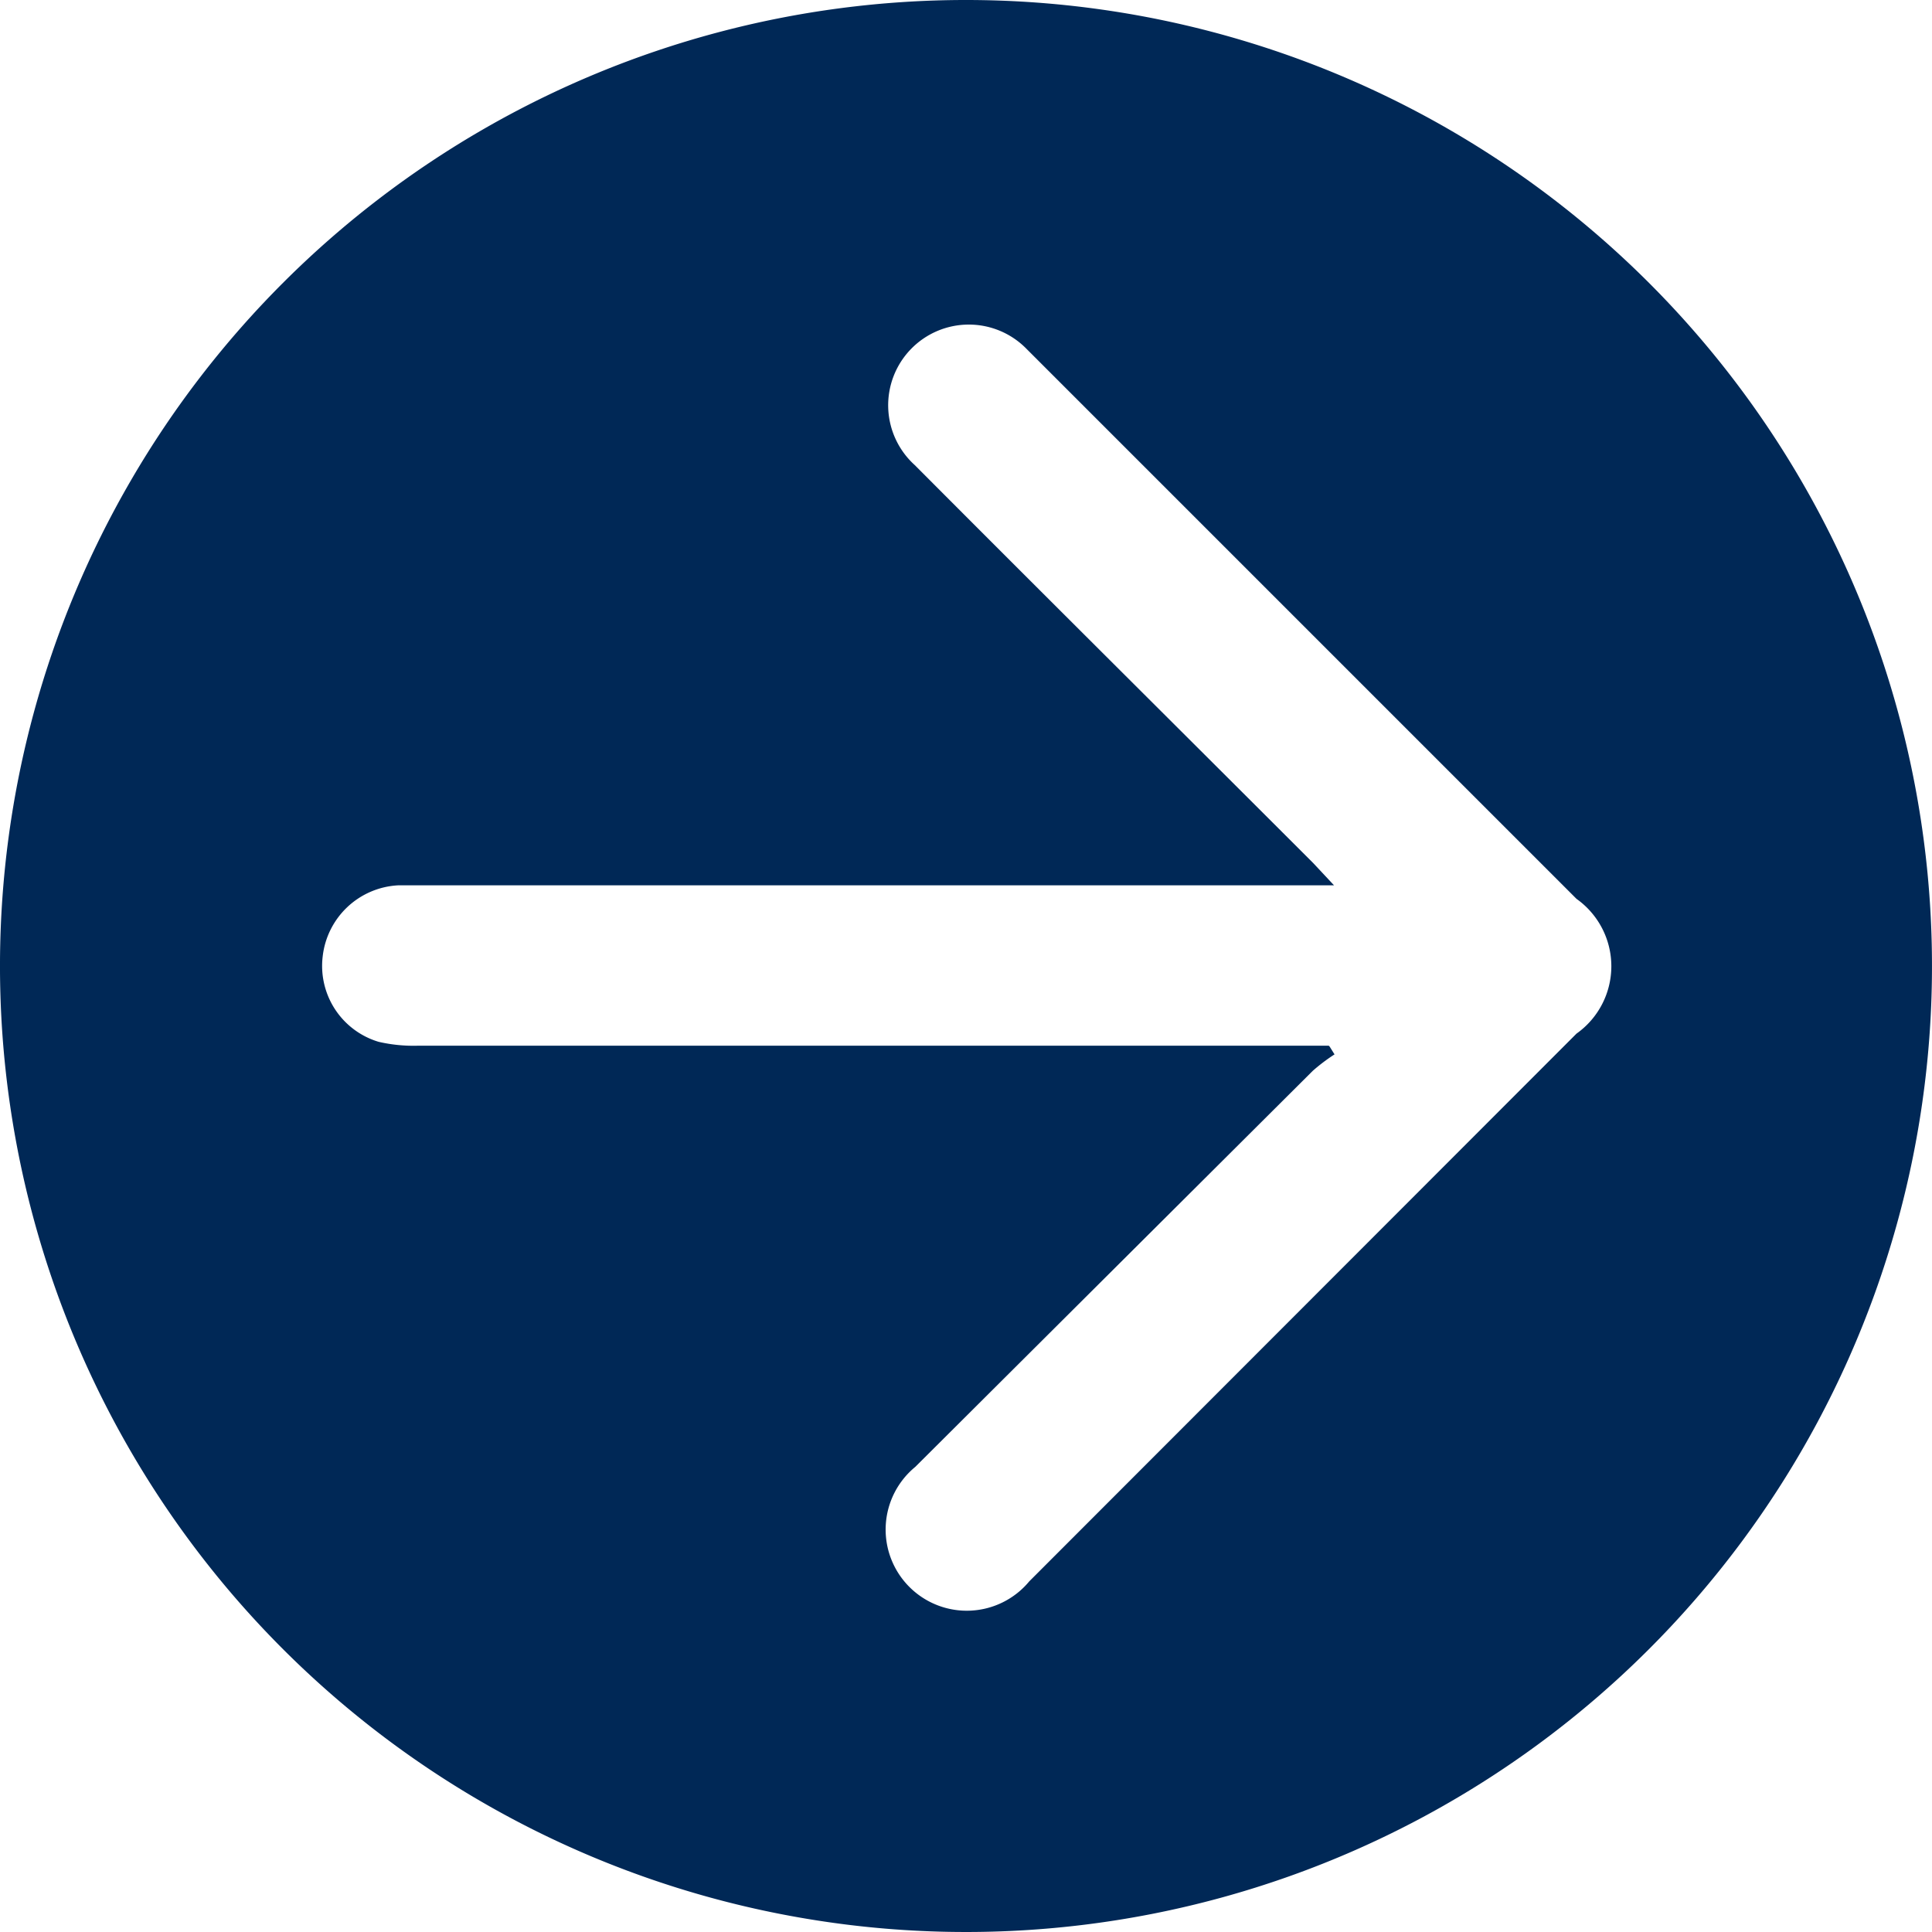 <svg xmlns="http://www.w3.org/2000/svg" viewBox="0 0 40 40"><defs><style>.cls-1{fill:#002856;}</style></defs><g id="Capa_2" data-name="Capa 2"><g id="Capa_1-2" data-name="Capa 1"><path class="cls-1" d="M20,0A20,20,0,1,1,0,19.91,20,20,0,0,1,20,0Zm7.53,21.67.1.16a3.79,3.79,0,0,0-.45.34l-8.23,8.2a1.68,1.68,0,1,0,2.36,2.37L32.64,21.4a1.71,1.71,0,0,0,0-2.79l-7.18-7.18-4.2-4.2a1.67,1.67,0,1,0-2.32,2.4c2.74,2.75,5.5,5.49,8.25,8.24l.43.46H8.24a1.66,1.66,0,0,0-1.56,1.48,1.64,1.64,0,0,0,1.16,1.76,3.22,3.22,0,0,0,.82.08H27.51Z"/></g></g></svg>